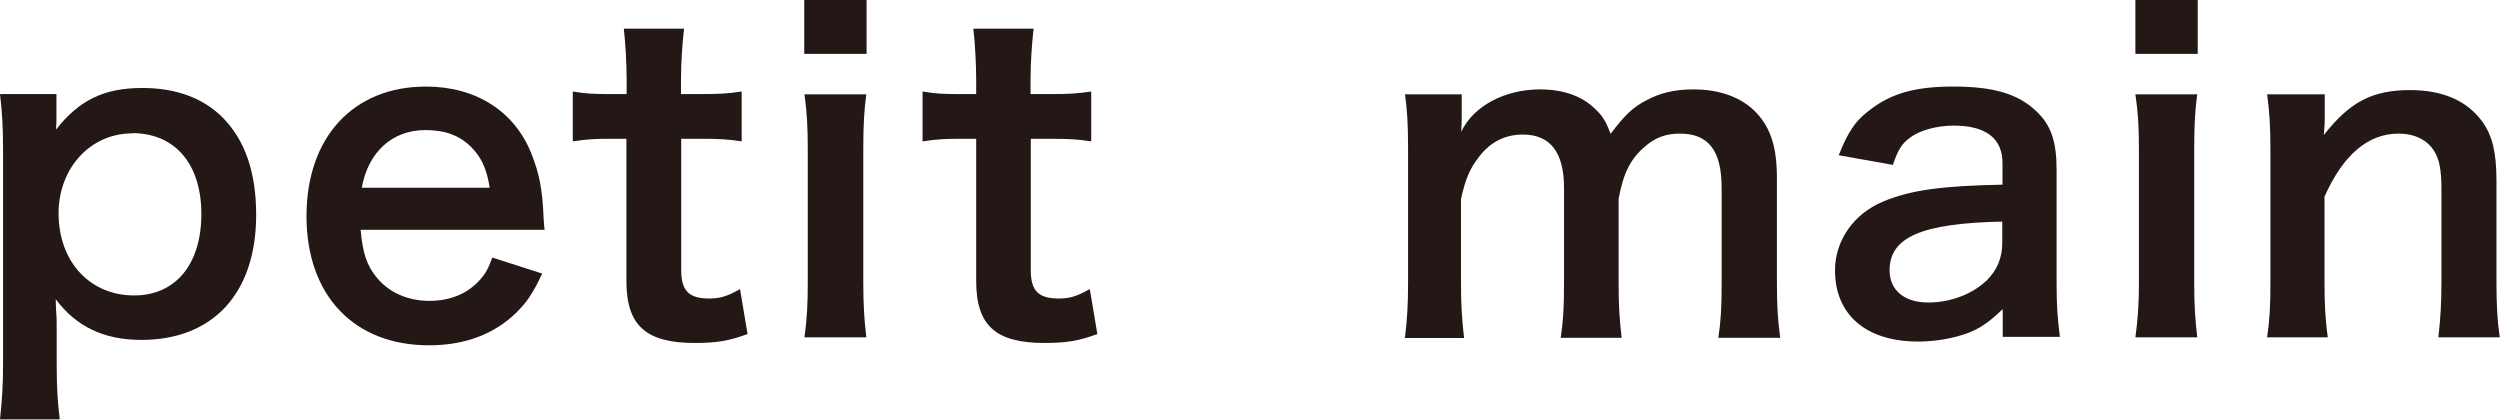 <?xml version="1.0" encoding="UTF-8"?><svg id="_レイヤー_1" xmlns="http://www.w3.org/2000/svg" viewBox="0 0 106.28 17.85"><defs><style>.cls-1{fill:#231815;}</style></defs><path class="cls-1" d="M2.4,4.88c0,.2,0,.4-.02.63.99-1.26,2.05-1.77,3.67-1.77,1.44,0,2.59.43,3.42,1.26.95.97,1.42,2.32,1.42,4.14,0,3.31-1.82,5.31-4.88,5.31-1.58,0-2.77-.56-3.64-1.73q0,.22.02.58c.02.13.02.45.02.77v1.37c0,1.06.04,1.64.13,2.39H0c.09-.85.13-1.46.13-2.38V6.41c0-1.04-.04-1.64-.13-2.41h2.4v.88ZM5.62,5.67c-1.78,0-3.13,1.48-3.13,3.4,0,2.05,1.33,3.49,3.21,3.49,1.77,0,2.86-1.33,2.86-3.46s-1.12-3.44-2.94-3.44Z"/><path class="cls-1" d="M15.33,9.76c.09.99.25,1.5.67,2.02.52.65,1.33,1.01,2.25,1.01s1.64-.32,2.16-.9c.22-.25.34-.45.52-.94l2.12.68c-.41.87-.65,1.21-1.1,1.66-.94.92-2.2,1.39-3.71,1.39-3.19,0-5.21-2.12-5.21-5.49s2-5.51,5.08-5.51c2.11,0,3.76,1.04,4.48,2.85.34.86.47,1.51.52,2.74,0,.04,0,.09.04.5h-7.83ZM20.82,7.98c-.13-.79-.34-1.28-.79-1.73-.49-.49-1.1-.72-1.95-.72-1.41,0-2.43.94-2.7,2.45h5.44Z"/><path class="cls-1" d="M29.08,1.22c-.07.63-.13,1.41-.13,2.22v.56h.76c.85,0,1.24-.02,1.82-.11v2.12c-.59-.09-.94-.11-1.76-.11h-.81v5.58c0,.88.32,1.21,1.19,1.21.47,0,.76-.09,1.31-.4l.32,1.91c-.78.29-1.31.38-2.25.38-2.07,0-2.9-.74-2.9-2.63v-6.05h-.68c-.67,0-1.01.02-1.6.11v-2.12c.52.09.87.11,1.62.11h.67v-.56c0-.77-.05-1.57-.12-2.22h2.57Z"/><path class="cls-1" d="M36.84,0v2.29h-2.65V0h2.65ZM36.83,4c-.09.67-.13,1.26-.13,2.36v5.62c0,.99.04,1.6.13,2.36h-2.63c.11-.81.14-1.44.14-2.34v-5.65c0-.99-.04-1.6-.14-2.34h2.63Z"/><path class="cls-1" d="M43.94,1.22c-.07.63-.13,1.41-.13,2.22v.56h.76c.85,0,1.24-.02,1.82-.11v2.12c-.6-.09-.94-.11-1.76-.11h-.81v5.58c0,.88.32,1.21,1.19,1.21.47,0,.76-.09,1.32-.4l.32,1.91c-.78.29-1.31.38-2.25.38-2.07,0-2.9-.74-2.9-2.63v-6.05h-.68c-.67,0-1.01.02-1.6.11v-2.12c.52.09.86.11,1.62.11h.66v-.56c0-.77-.05-1.57-.12-2.22h2.58Z"/><path class="cls-1" d="M59.73,14.34c.09-.77.13-1.37.13-2.34v-5.65c0-1.14-.04-1.66-.13-2.34h2.41v.92c0,.11,0,.38-.02.67.52-1.1,1.86-1.8,3.35-1.8.97,0,1.76.27,2.32.81.32.29.47.52.68,1.08.61-.81.95-1.13,1.51-1.42.59-.32,1.21-.47,2.02-.47,1.15,0,2.09.36,2.7,1.03.59.65.84,1.46.84,2.74v4.45c0,1.01.04,1.6.14,2.34h-2.63c.11-.74.14-1.28.14-2.34v-4.03c0-1.59-.56-2.31-1.77-2.31-.59,0-1.04.16-1.48.54-.63.54-.92,1.12-1.13,2.23v3.57c0,.99.04,1.6.13,2.34h-2.59c.11-.76.14-1.31.14-2.34v-4.03c0-1.51-.58-2.27-1.75-2.27-.76,0-1.37.31-1.86.94-.4.52-.58.94-.77,1.8v3.57c0,.97.04,1.51.13,2.34h-2.54Z"/><path class="cls-1" d="M85.12,13.16c-.72.69-1.17.94-1.91,1.14-.52.14-1.1.22-1.67.22-2.2,0-3.53-1.13-3.53-3.03,0-1.26.79-2.4,2.04-2.92,1.17-.49,2.5-.67,5.08-.72v-.92c0-1.04-.7-1.59-2.07-1.59-.72,0-1.46.2-1.87.52-.34.25-.5.5-.72,1.15l-2.3-.41c.41-1.05.74-1.51,1.42-2,.88-.65,1.89-.92,3.44-.92,1.73,0,2.77.31,3.55,1.06.61.58.85,1.26.85,2.49v4.84c0,.95.04,1.44.14,2.25h-2.43v-1.17ZM85.12,9.42c-3.44.07-4.79.67-4.79,2.07,0,.85.63,1.37,1.64,1.37.96,0,1.89-.36,2.5-.95.43-.43.65-.95.65-1.58v-.9Z"/><path class="cls-1" d="M93.43,0v2.29h-2.65V0h2.65ZM93.41,4c-.09.67-.13,1.26-.13,2.36v5.62c0,.99.04,1.6.13,2.36h-2.63c.11-.81.15-1.44.15-2.34v-5.65c0-.99-.04-1.6-.15-2.34h2.63Z"/><path class="cls-1" d="M96.38,14.34c.11-.77.14-1.33.14-2.34v-5.65c0-.99-.04-1.6-.14-2.34h2.45v.96c0,.27,0,.32-.04.77,1.1-1.4,2.05-1.91,3.67-1.91,1.39,0,2.41.45,3.06,1.33.43.59.61,1.31.61,2.52v4.32c0,.99.04,1.67.14,2.34h-2.61c.09-.81.13-1.42.13-2.34v-4c0-.76-.09-1.24-.31-1.58-.29-.47-.83-.74-1.51-.74-1.3,0-2.36.9-3.15,2.68v3.64c0,.88.03,1.57.14,2.34h-2.59Z"/></svg>